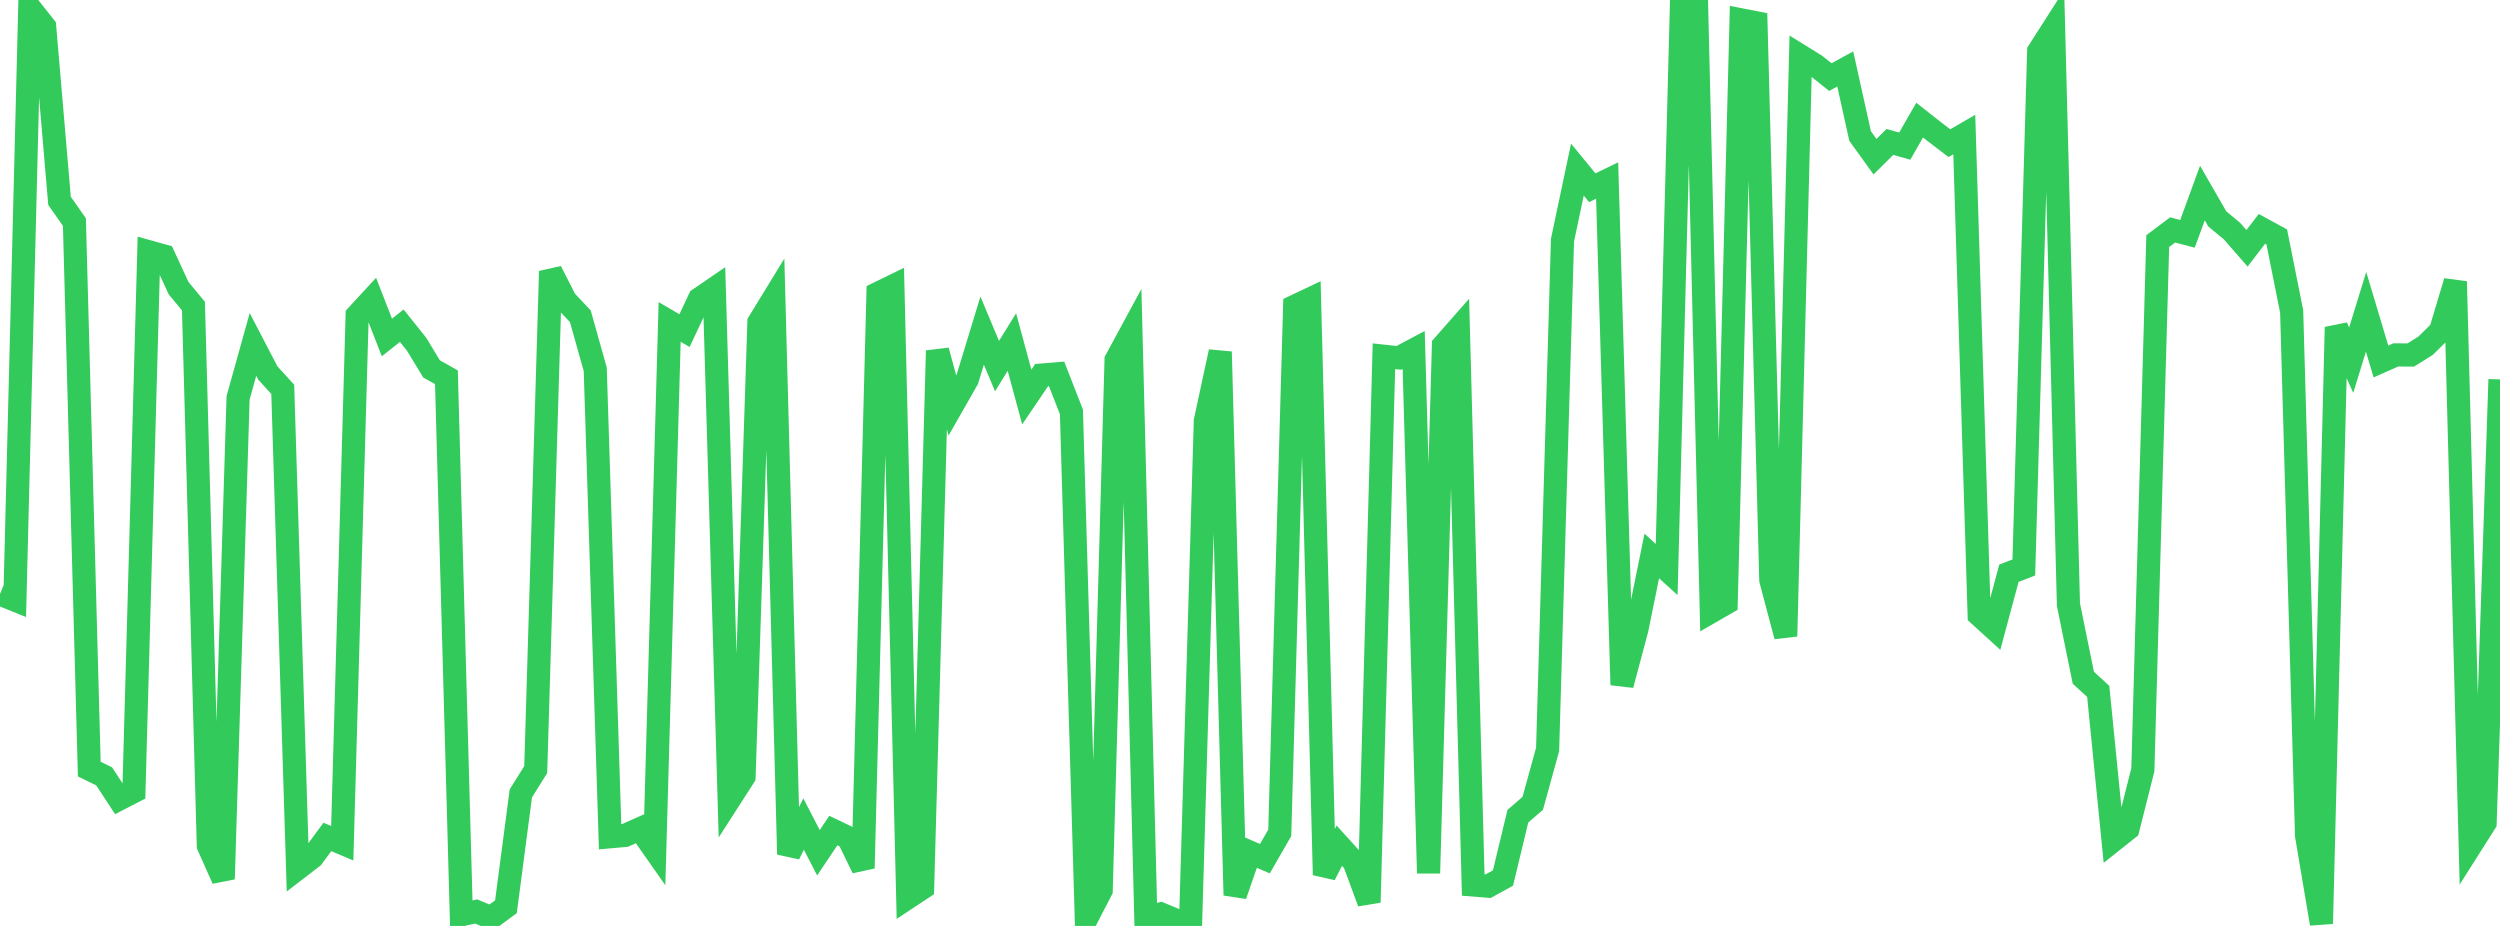 <?xml version="1.0" standalone="no"?>
<!DOCTYPE svg PUBLIC "-//W3C//DTD SVG 1.1//EN" "http://www.w3.org/Graphics/SVG/1.1/DTD/svg11.dtd">

<svg width="135" height="50" viewBox="0 0 135 50" preserveAspectRatio="none" 
  xmlns="http://www.w3.org/2000/svg"
  xmlns:xlink="http://www.w3.org/1999/xlink">


<polyline points="0.0, 32.077 0.804, 32.403 1.607, 0.426 2.411, 1.442 3.214, 10.845 4.018, 11.991 4.821, 41.532 5.625, 41.924 6.429, 43.151 7.232, 42.737 8.036, 13.596 8.839, 13.819 9.643, 15.558 10.446, 16.529 11.25, 45.665 12.054, 47.469 12.857, 21.481 13.661, 18.599 14.464, 20.143 15.268, 21.025 16.071, 46.902 16.875, 46.284 17.679, 45.195 18.482, 45.534 19.286, 17.031 20.089, 16.16 20.893, 18.224 21.696, 17.588 22.5, 18.594 23.304, 19.922 24.107, 20.372 24.911, 49.401 25.714, 49.22 26.518, 49.555 27.321, 48.965 28.125, 42.844 28.929, 41.557 29.732, 14.648 30.536, 16.227 31.339, 17.079 32.143, 19.944 32.946, 45.185 33.75, 45.113 34.554, 44.755 35.357, 45.9 36.161, 17.384 36.964, 17.853 37.768, 16.14 38.571, 15.59 39.375, 43.188 40.179, 41.937 40.982, 17.403 41.786, 16.089 42.589, 46.132 43.393, 44.498 44.196, 46.048 45.0, 44.85 45.804, 45.235 46.607, 46.883 47.411, 15.843 48.214, 15.451 49.018, 48.477 49.821, 47.946 50.625, 18.936 51.429, 21.897 52.232, 20.49 53.036, 17.853 53.839, 19.77 54.643, 18.471 55.446, 21.439 56.25, 20.254 57.054, 20.188 57.857, 22.242 58.661, 49.622 59.464, 48.074 60.268, 19.441 61.071, 17.959 61.875, 49.569 62.679, 49.351 63.482, 49.682 64.286, 50.0 65.089, 22.727 65.893, 18.996 66.696, 48.342 67.5, 46.021 68.304, 46.368 69.107, 44.973 69.911, 16.543 70.714, 16.162 71.518, 47.244 72.321, 45.668 73.125, 46.554 73.929, 48.729 74.732, 19.237 75.536, 19.324 76.339, 18.898 77.143, 47.153 77.946, 18.655 78.75, 17.74 79.554, 47.79 80.357, 47.855 81.161, 47.414 81.964, 44.076 82.768, 43.38 83.571, 40.467 84.375, 12.967 85.179, 9.159 85.982, 10.137 86.786, 9.748 87.589, 36.986 88.393, 33.972 89.196, 30.023 90.0, 30.755 90.804, 0.051 91.607, 0.0 92.411, 33.026 93.214, 32.564 94.018, 1.072 94.821, 1.228 95.625, 31.327 96.429, 34.357 97.232, 3.025 98.036, 3.523 98.839, 4.163 99.643, 3.723 100.446, 7.345 101.25, 8.461 102.054, 7.665 102.857, 7.89 103.661, 6.487 104.464, 7.119 105.268, 7.731 106.071, 7.265 106.875, 33.206 107.679, 33.939 108.482, 30.954 109.286, 30.643 110.089, 2.768 110.893, 1.511 111.696, 32.653 112.5, 36.597 113.304, 37.334 114.107, 45.391 114.911, 44.751 115.714, 41.567 116.518, 13.019 117.321, 12.416 118.125, 12.626 118.929, 10.424 119.732, 11.819 120.536, 12.487 121.339, 13.409 122.143, 12.36 122.946, 12.797 123.75, 16.823 124.554, 45.11 125.357, 49.879 126.161, 17.668 126.964, 19.449 127.768, 16.838 128.571, 19.521 129.375, 19.164 130.179, 19.172 130.982, 18.669 131.786, 17.88 132.589, 15.202 133.393, 45.697 134.196, 44.431 135.0, 20.488" fill="none" stroke="#32ca5b" stroke-width="1.25"/>

</svg>